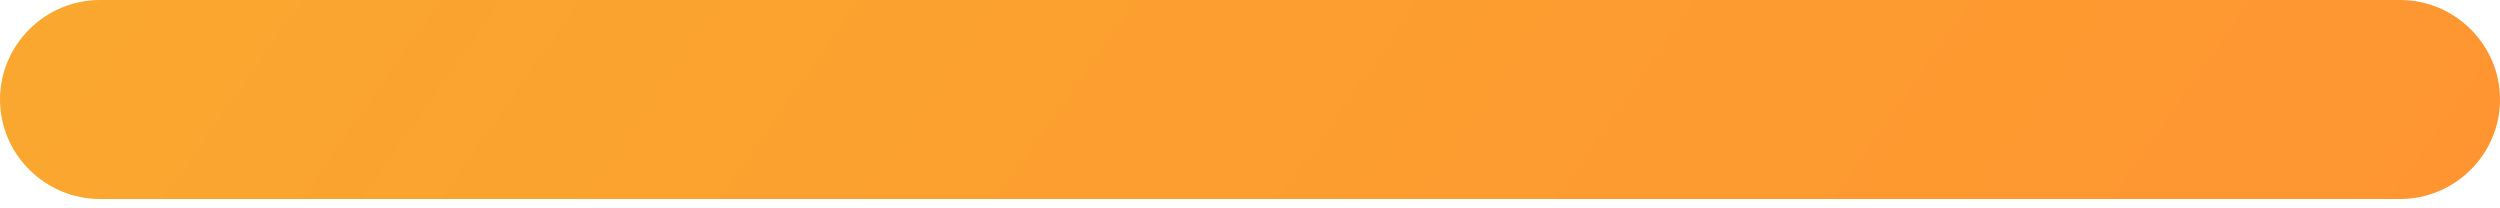 <?xml version="1.0" encoding="UTF-8"?> <svg xmlns="http://www.w3.org/2000/svg" width="96" height="8" viewBox="0 0 96 8" fill="none"> <path d="M92.161 7.642H3.84C1.728 7.642 0 5.922 0 3.821C0 1.72 1.728 0 3.84 0H92.161C94.273 0 96.001 1.72 96.001 3.821C96.001 5.922 94.273 7.642 92.161 7.642Z" fill="url(#paint0_linear_120_1428)"></path> <defs> <linearGradient id="paint0_linear_120_1428" x1="-25.555" y1="-4.203" x2="64.033" y2="58.613" gradientUnits="userSpaceOnUse"> <stop stop-color="#F8AD2E"></stop> <stop offset="1" stop-color="#FF9431"></stop> </linearGradient> </defs> </svg> 